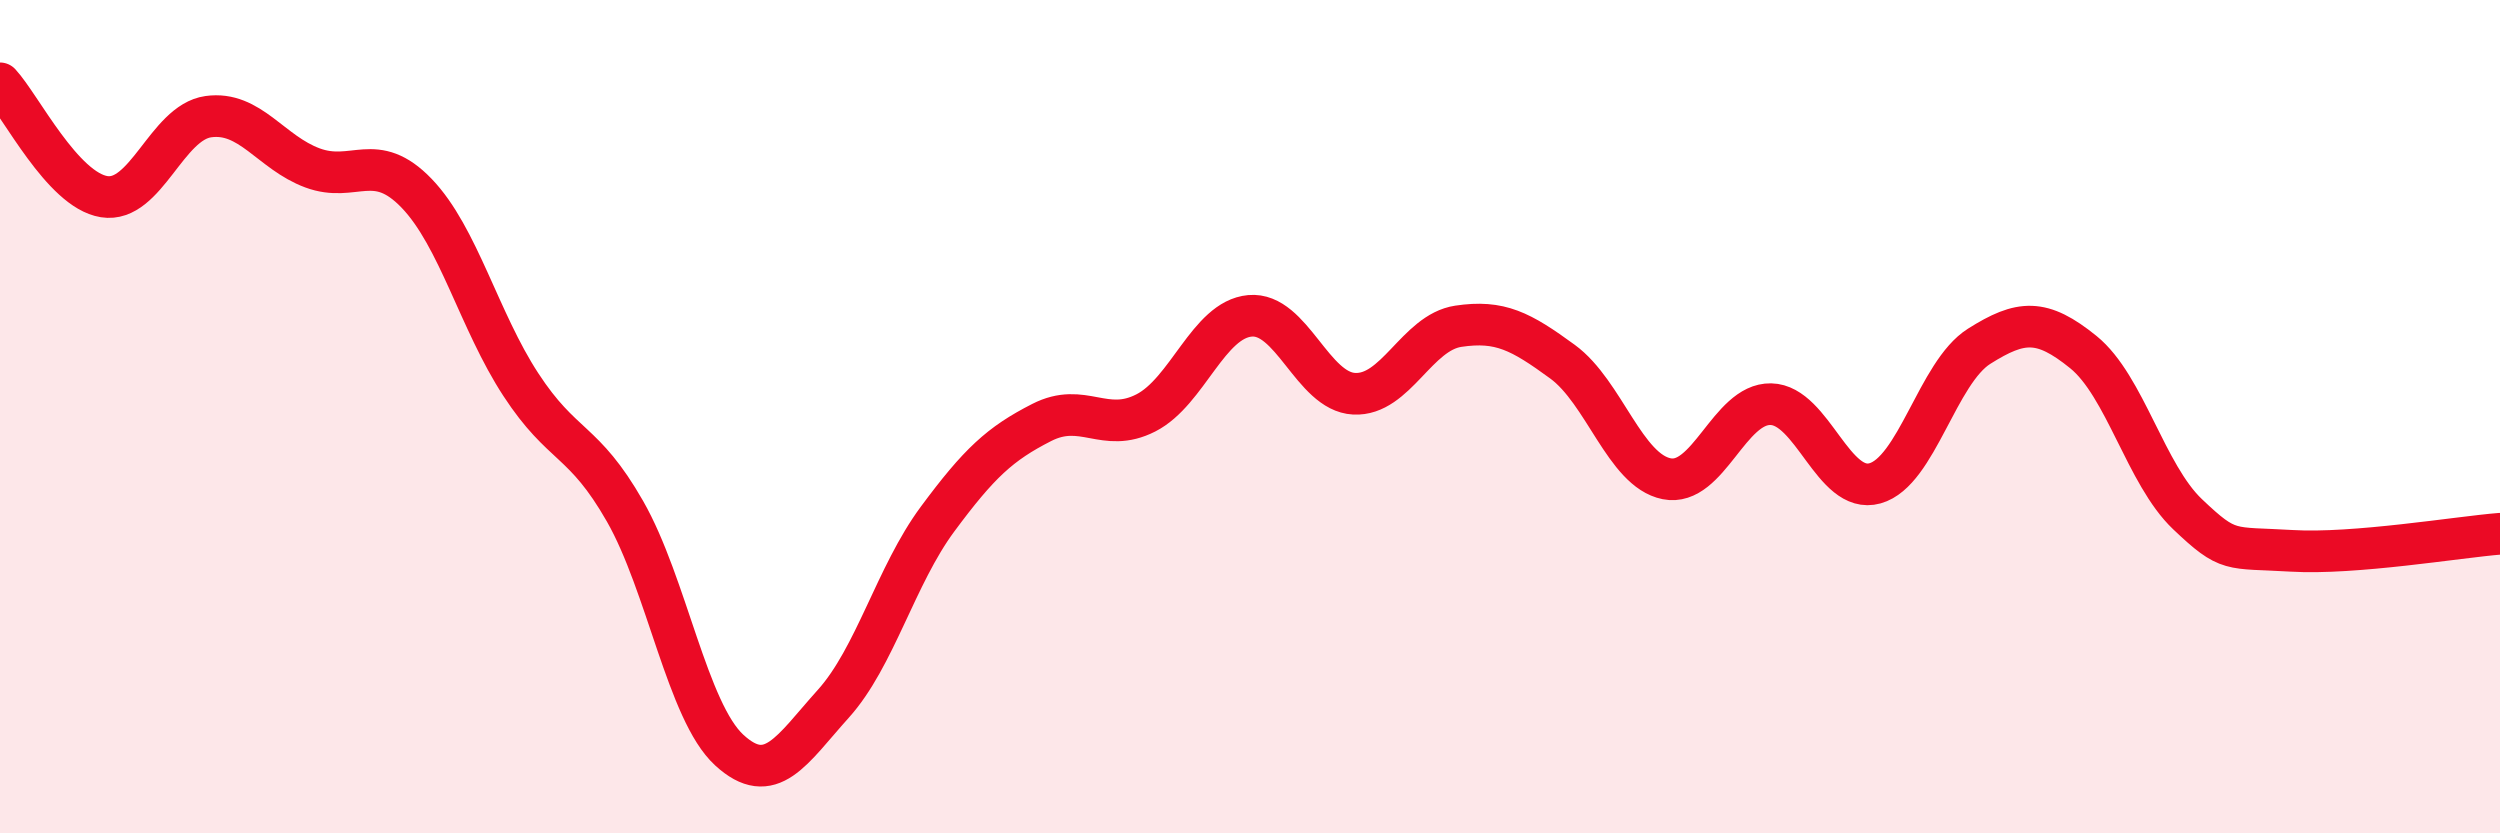
    <svg width="60" height="20" viewBox="0 0 60 20" xmlns="http://www.w3.org/2000/svg">
      <path
        d="M 0,2 C 0.5,2.54 1.5,4.56 2.5,4.72 C 3.5,4.88 4,2.94 5,2.8 C 6,2.66 6.5,3.66 7.5,4.03 C 8.5,4.4 9,3.6 10,4.64 C 11,5.68 11.5,7.7 12.5,9.23 C 13.5,10.76 14,10.52 15,12.27 C 16,14.02 16.5,17.08 17.5,18 C 18.5,18.92 19,18 20,16.89 C 21,15.78 21.5,13.81 22.5,12.46 C 23.5,11.11 24,10.65 25,10.14 C 26,9.63 26.5,10.42 27.5,9.91 C 28.5,9.4 29,7.67 30,7.58 C 31,7.49 31.5,9.4 32.5,9.45 C 33.5,9.5 34,7.98 35,7.83 C 36,7.68 36.5,7.95 37.5,8.68 C 38.5,9.41 39,11.29 40,11.49 C 41,11.69 41.5,9.68 42.5,9.7 C 43.5,9.72 44,11.88 45,11.6 C 46,11.32 46.5,8.94 47.5,8.31 C 48.5,7.68 49,7.64 50,8.45 C 51,9.26 51.5,11.39 52.5,12.34 C 53.5,13.29 53.5,13.13 55,13.22 C 56.5,13.31 59,12.89 60,12.81L60 20L0 20Z"
        fill="#EB0A25"
        opacity="0.1"
        stroke-linecap="round"
        stroke-linejoin="round"
      />
      <path
        d="M 0,2 C 0.5,2.54 1.5,4.56 2.5,4.72 C 3.5,4.88 4,2.94 5,2.8 C 6,2.66 6.5,3.66 7.5,4.03 C 8.5,4.4 9,3.6 10,4.64 C 11,5.68 11.5,7.7 12.5,9.23 C 13.5,10.76 14,10.52 15,12.27 C 16,14.02 16.5,17.08 17.5,18 C 18.5,18.92 19,18 20,16.89 C 21,15.78 21.5,13.81 22.5,12.46 C 23.5,11.11 24,10.65 25,10.14 C 26,9.63 26.5,10.42 27.5,9.91 C 28.5,9.4 29,7.67 30,7.58 C 31,7.49 31.5,9.4 32.5,9.45 C 33.5,9.5 34,7.98 35,7.83 C 36,7.68 36.5,7.95 37.5,8.68 C 38.5,9.41 39,11.29 40,11.49 C 41,11.69 41.5,9.68 42.5,9.7 C 43.5,9.72 44,11.88 45,11.6 C 46,11.32 46.5,8.94 47.5,8.31 C 48.5,7.68 49,7.64 50,8.45 C 51,9.26 51.5,11.39 52.5,12.34 C 53.5,13.29 53.5,13.13 55,13.22 C 56.5,13.31 59,12.89 60,12.81"
        stroke="#EB0A25"
        stroke-width="1"
        fill="none"
        stroke-linecap="round"
        stroke-linejoin="round"
      />
    </svg>
  